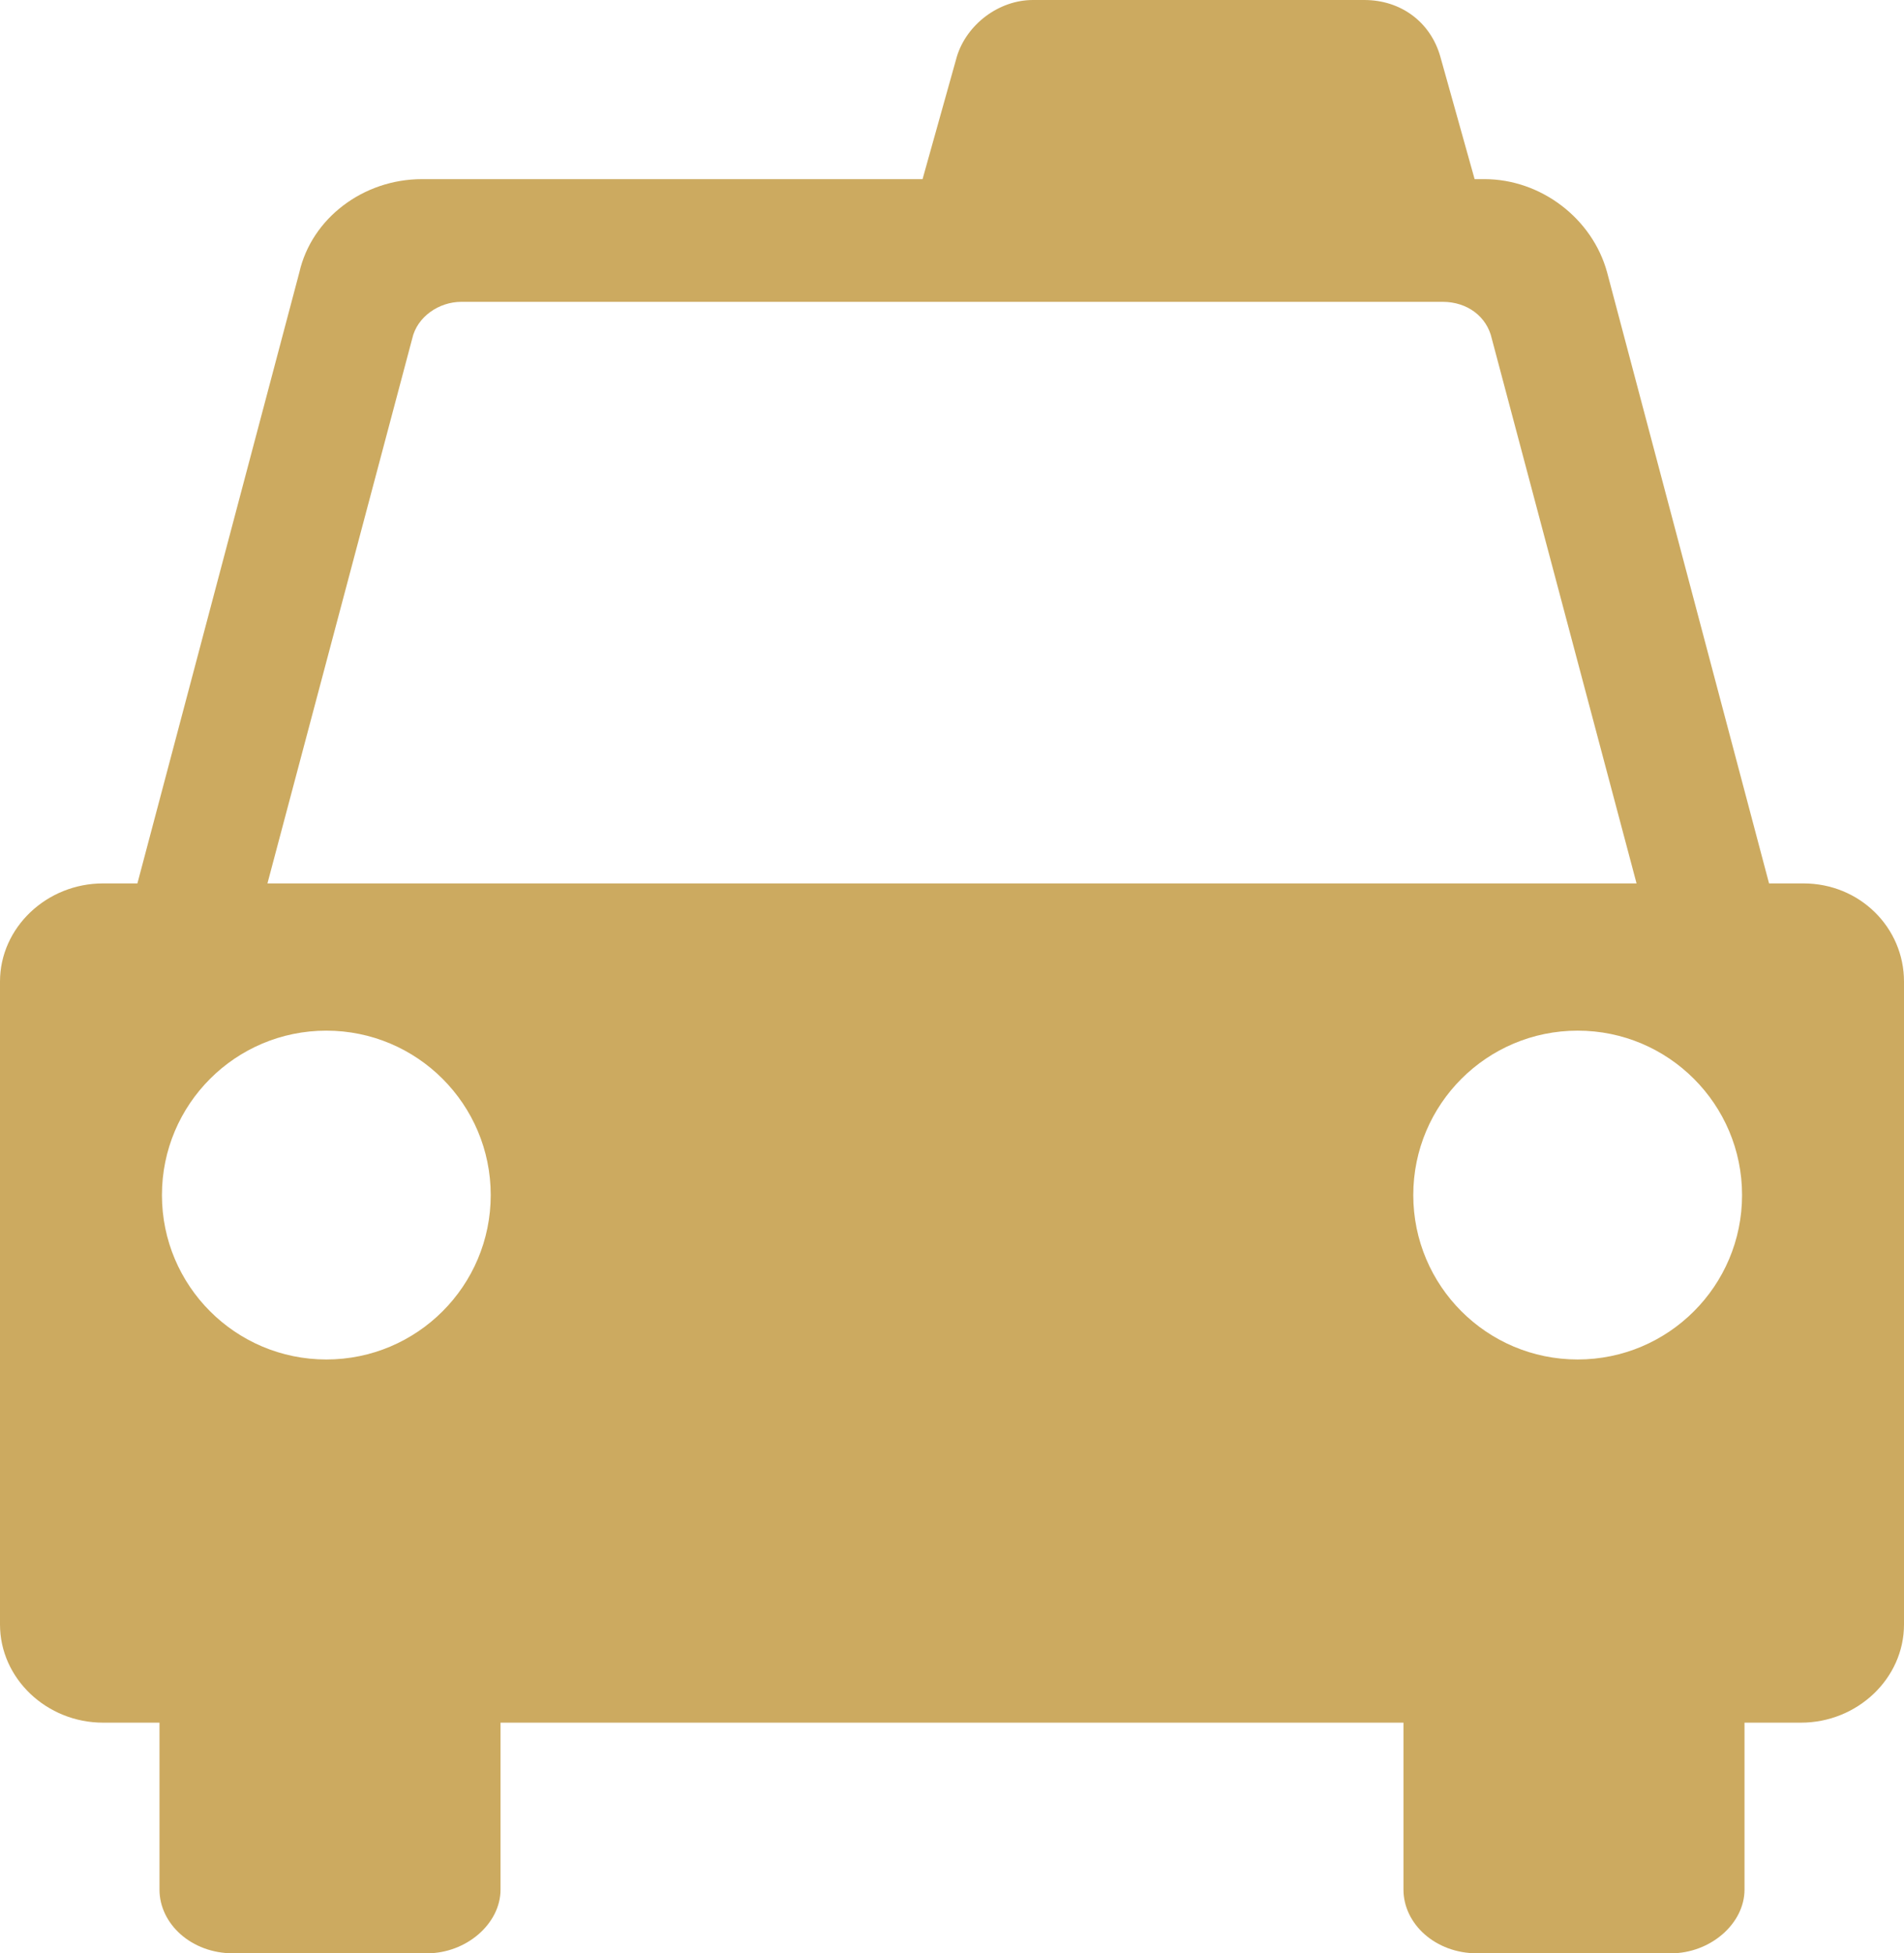 <?xml version="1.0" encoding="UTF-8"?> <!-- Generator: Adobe Illustrator 22.1.0, SVG Export Plug-In . SVG Version: 6.00 Build 0) --> <svg xmlns="http://www.w3.org/2000/svg" xmlns:xlink="http://www.w3.org/1999/xlink" id="Layer_1" x="0px" y="0px" viewBox="0 0 77.6 79.6" style="enable-background:new 0 0 77.6 79.6;" xml:space="preserve"> <style type="text/css"> .st0{fill:#CCAA60;} </style> <path class="st0" d="M73.5,36h-1.4l-6.6-24.9c-0.6-2.2-2.7-3.8-5-3.8h-0.4l-1.4-5C58.3,0.9,57.1,0,55.6,0H42.1c-1.4,0-2.7,1-3.1,2.3 l-1.4,5H17.2c-2.4,0-4.5,1.6-5,3.8L5.6,36H4.2C1.9,36,0,37.8,0,40v26.2c0,2.2,1.9,4,4.2,4h2.3V77c0,1.4,1.3,2.6,3,2.6h7.9 c1.6,0,3-1.2,3-2.6v-6.8h36.8V77c0,1.4,1.3,2.6,3,2.6h7.9c1.6,0,3-1.2,3-2.6v-6.8h2.3c2.3,0,4.2-1.8,4.2-4V40 C77.6,37.8,75.8,36,73.5,36z M71,48.7c0,3.7-3,6.7-6.7,6.7c-3.7,0-6.7-3-6.7-6.7s3-6.7,6.7-6.7C68,42,71,45,71,48.7z M16.8,13.8 c0.2-0.9,1.1-1.5,2-1.5h40c1,0,1.8,0.6,2,1.5L66.7,36H10.9L16.8,13.8z M13.3,42c3.7,0,6.7,3,6.7,6.7s-3,6.7-6.7,6.7s-6.7-3-6.7-6.7 C6.6,45,9.6,42,13.3,42z"></path> </svg> 